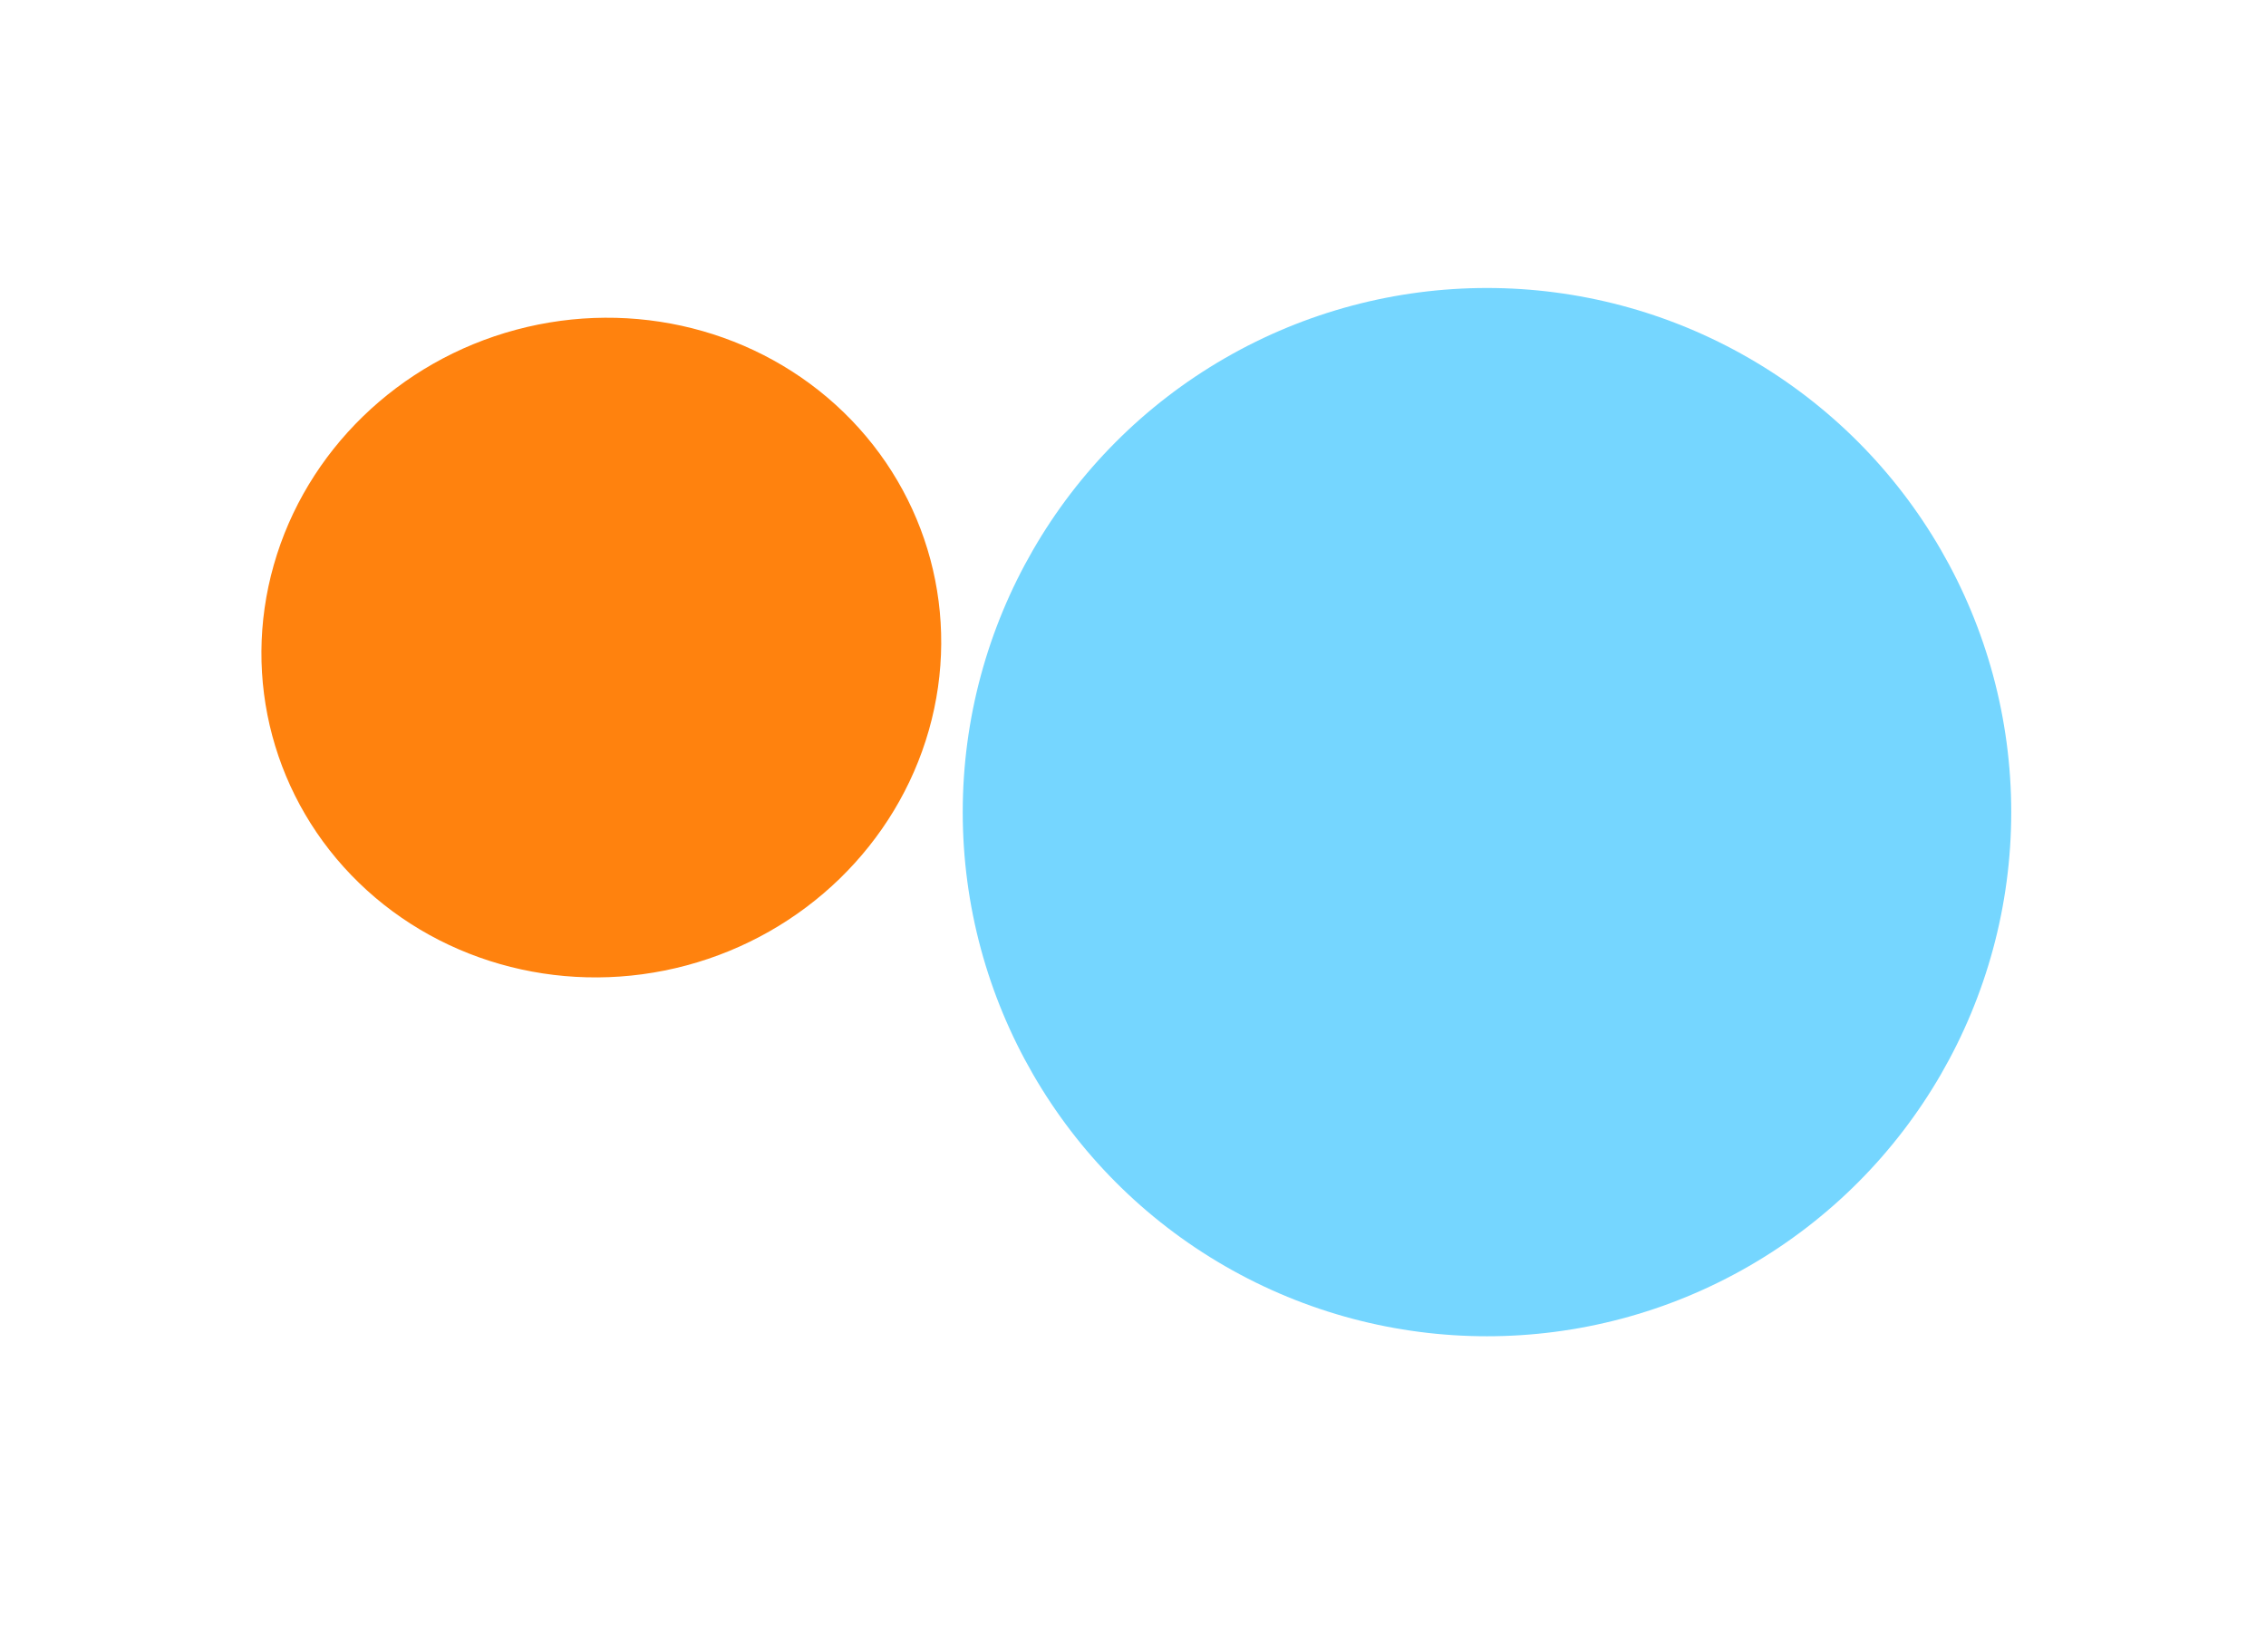 <?xml version="1.0" encoding="UTF-8"?> <svg xmlns="http://www.w3.org/2000/svg" width="1770" height="1291" viewBox="0 0 1770 1291" fill="none"> <mask id="mask0_63_4" style="mask-type:alpha" maskUnits="userSpaceOnUse" x="0" y="0" width="1770" height="1291"> <rect width="1770" height="1291" fill="#090909"></rect> </mask> <g mask="url(#mask0_63_4)"> <g filter="url(#filter0_f_63_4)"> <circle cx="1161.5" cy="634.5" r="409.5" fill="#75D6FF"></circle> </g> <g filter="url(#filter1_f_63_4)"> <ellipse cx="469.7" cy="505.935" rx="257.083" ry="266.09" transform="rotate(75 469.7 505.935)" fill="#FF820E"></ellipse> </g> </g> <defs> <filter id="filter0_f_63_4" x="551.999" y="25" width="1219" height="1219" filterUnits="userSpaceOnUse" color-interpolation-filters="sRGB"> <feFlood flood-opacity="0" result="BackgroundImageFix"></feFlood> <feBlend mode="normal" in="SourceGraphic" in2="BackgroundImageFix" result="shape"></feBlend> <feGaussianBlur stdDeviation="100" result="effect1_foregroundBlur_63_4"></feGaussianBlur> </filter> <filter id="filter1_f_63_4" x="54.14" y="98.174" width="831.12" height="815.522" filterUnits="userSpaceOnUse" color-interpolation-filters="sRGB"> <feFlood flood-opacity="0" result="BackgroundImageFix"></feFlood> <feBlend mode="normal" in="SourceGraphic" in2="BackgroundImageFix" result="shape"></feBlend> <feGaussianBlur stdDeviation="75" result="effect1_foregroundBlur_63_4"></feGaussianBlur> </filter> </defs> </svg> 